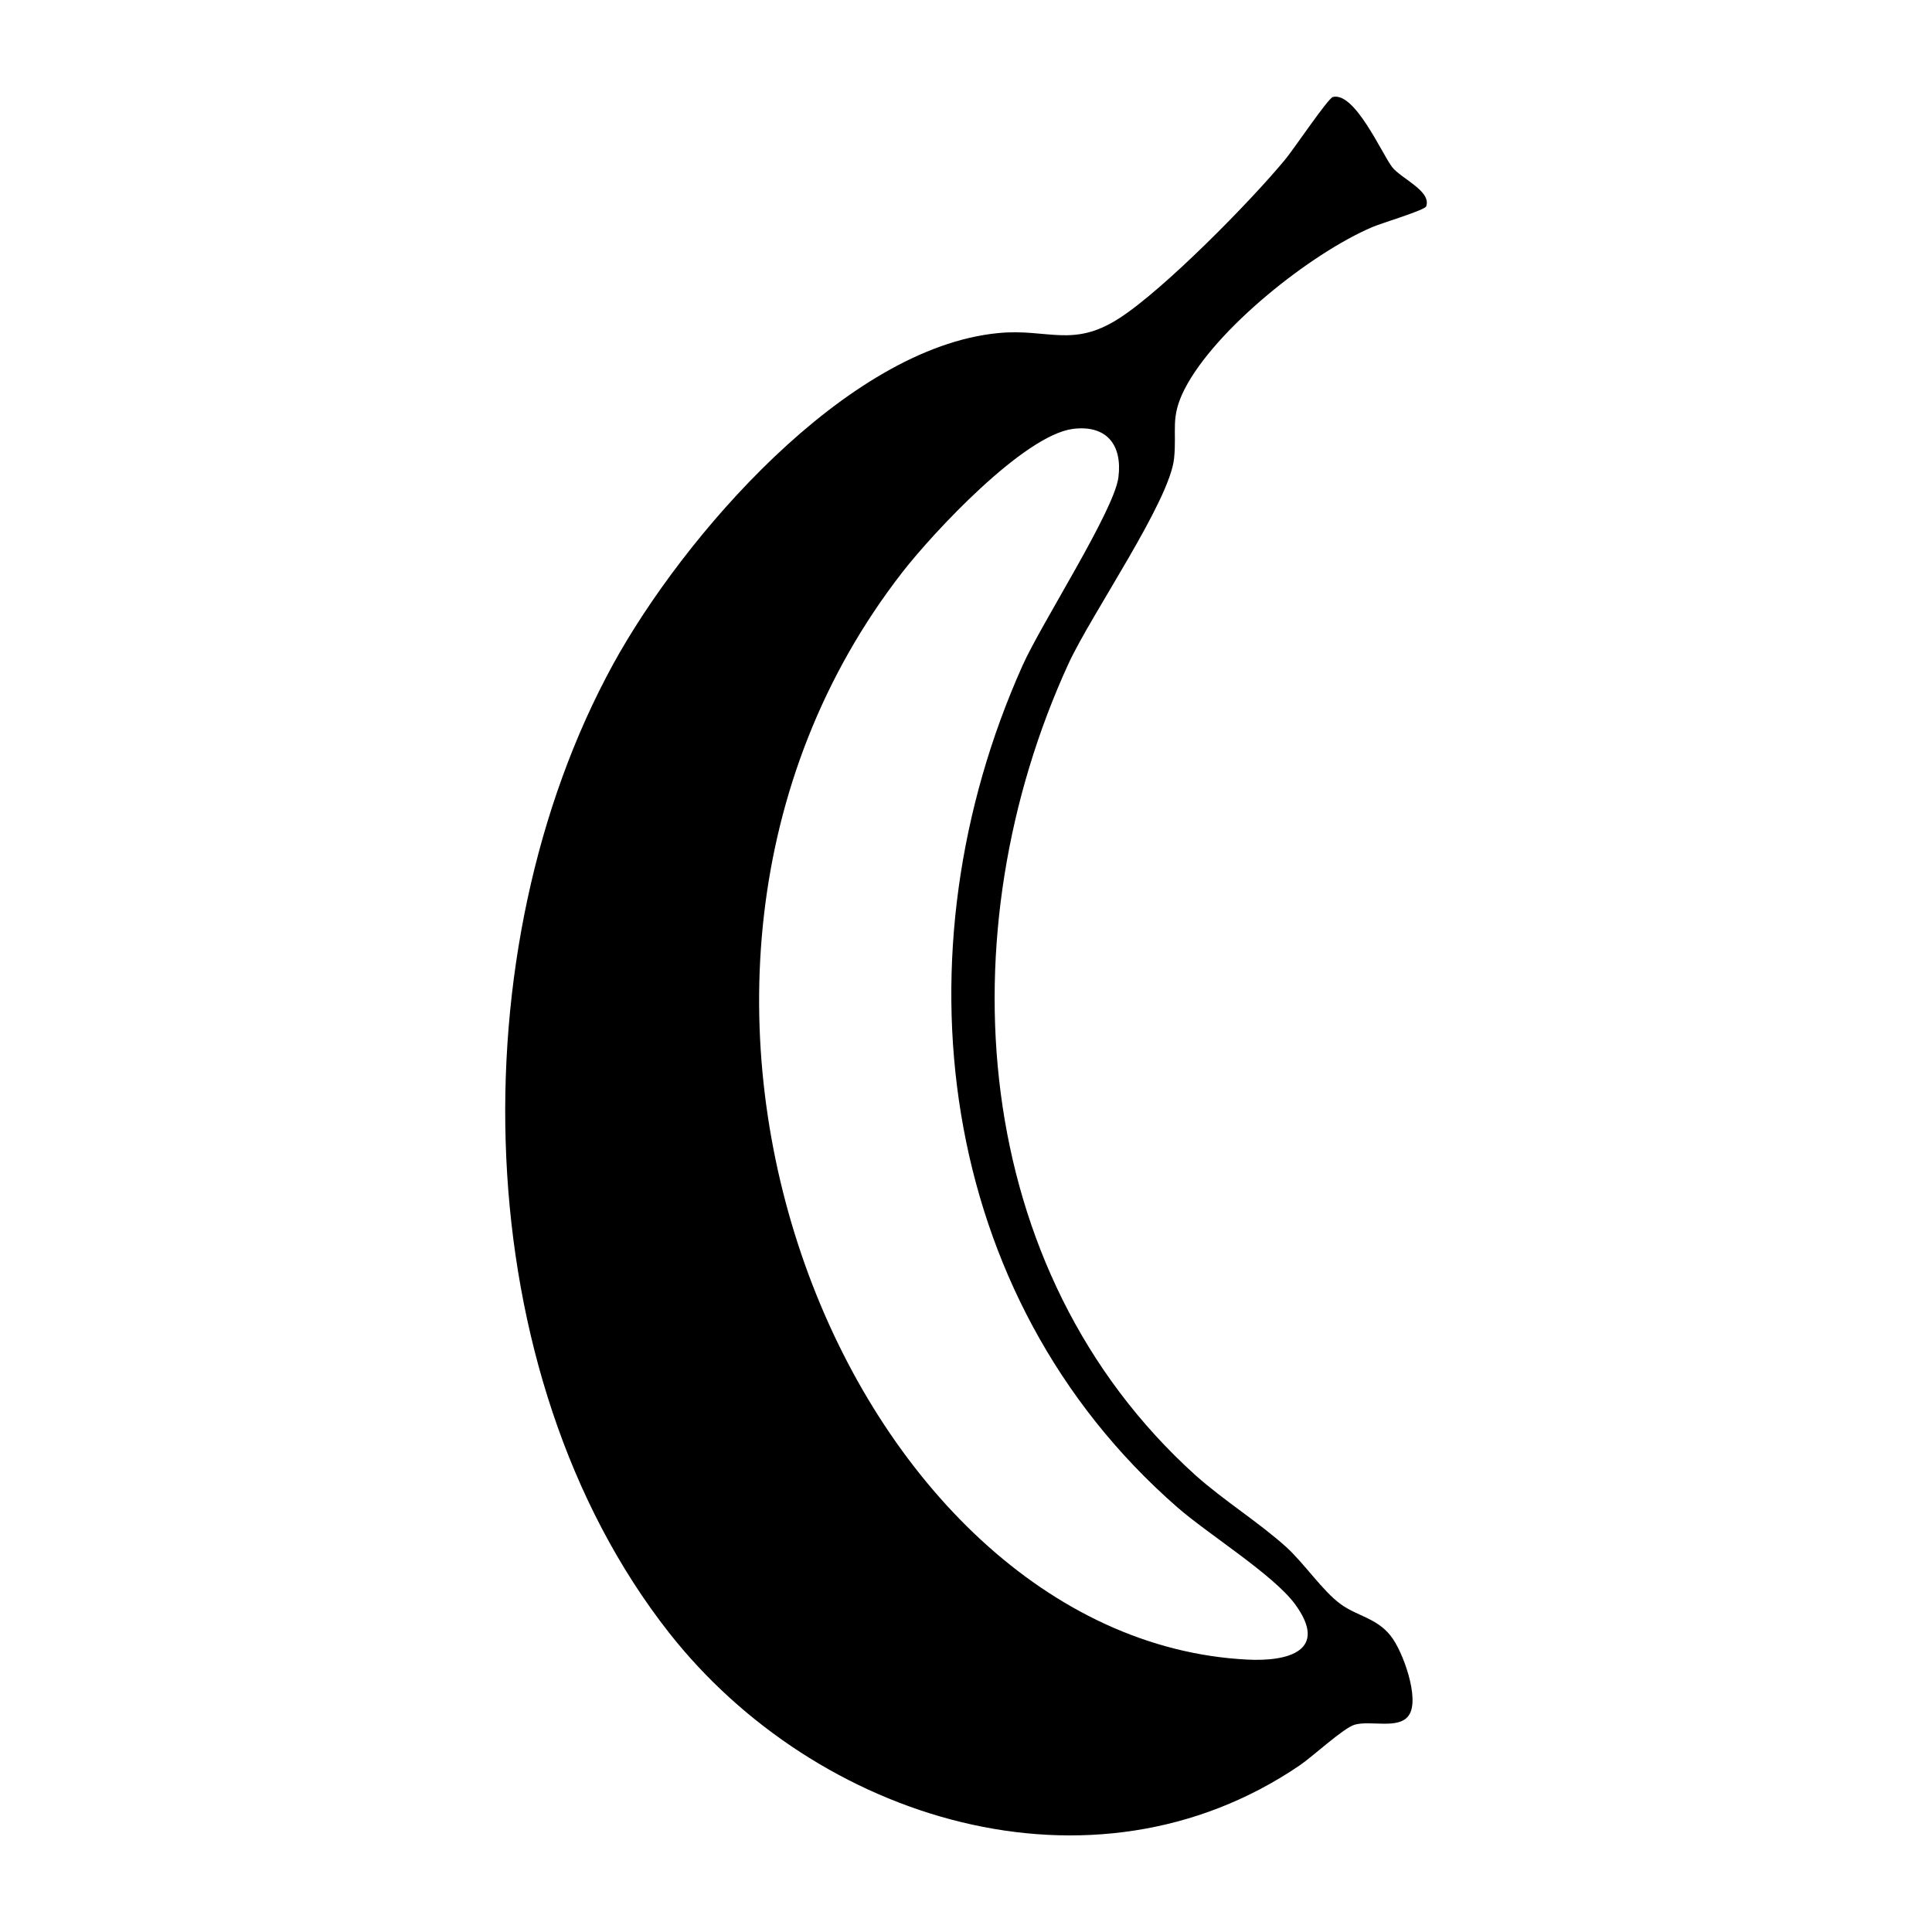 <svg xmlns="http://www.w3.org/2000/svg" viewBox="0 0 1000 1000"><path d="M720.5 86.4c-5.3-7-19.3-39-30.6-36.2-2.4.5-20.5 27.3-24.4 32-18 21.9-63.3 67.9-86.3 82.6-24 15.5-37.1 5.1-62.5 7.6-79 7.6-163.6 106.1-199.4 171.5-80.6 147.2-76.4 367 29 501.2 76 96.7 218.8 141.9 326.5 68.6 6.5-4.4 22.8-19.5 28.4-21 8.2-2.4 23.1 2.7 28.1-5 5.7-8.4-3.2-33.2-9.5-41-7.3-9.3-17.5-10.2-26-16.5-9.2-6.7-18.8-21.1-28.2-29.6-14.5-13-32-23.8-46.8-37-117.6-106.1-129.4-281.4-65.7-420.2 12-25.9 52.3-83.9 54.6-106.1 1.5-14.9-2.1-21 5.4-35.8 15.9-31.1 65.3-70.4 97.3-84 4.6-2 27.1-8.7 27.8-10.7 2.8-8-13-14.3-17.7-20.4M578.9 247c-2.2 17.4-39.8 75.5-49.6 97.4-66.4 148.1-45.2 326.3 80 435.7 16 14 49.6 34.8 61 50.2 17.7 24.2-3.7 29.8-24.7 28.7C441 848.7 299.2 512 467.2 296c16-20.5 62.6-70.6 88.1-74 17.4-2.2 25.7 8.2 23.6 25"/></svg>
